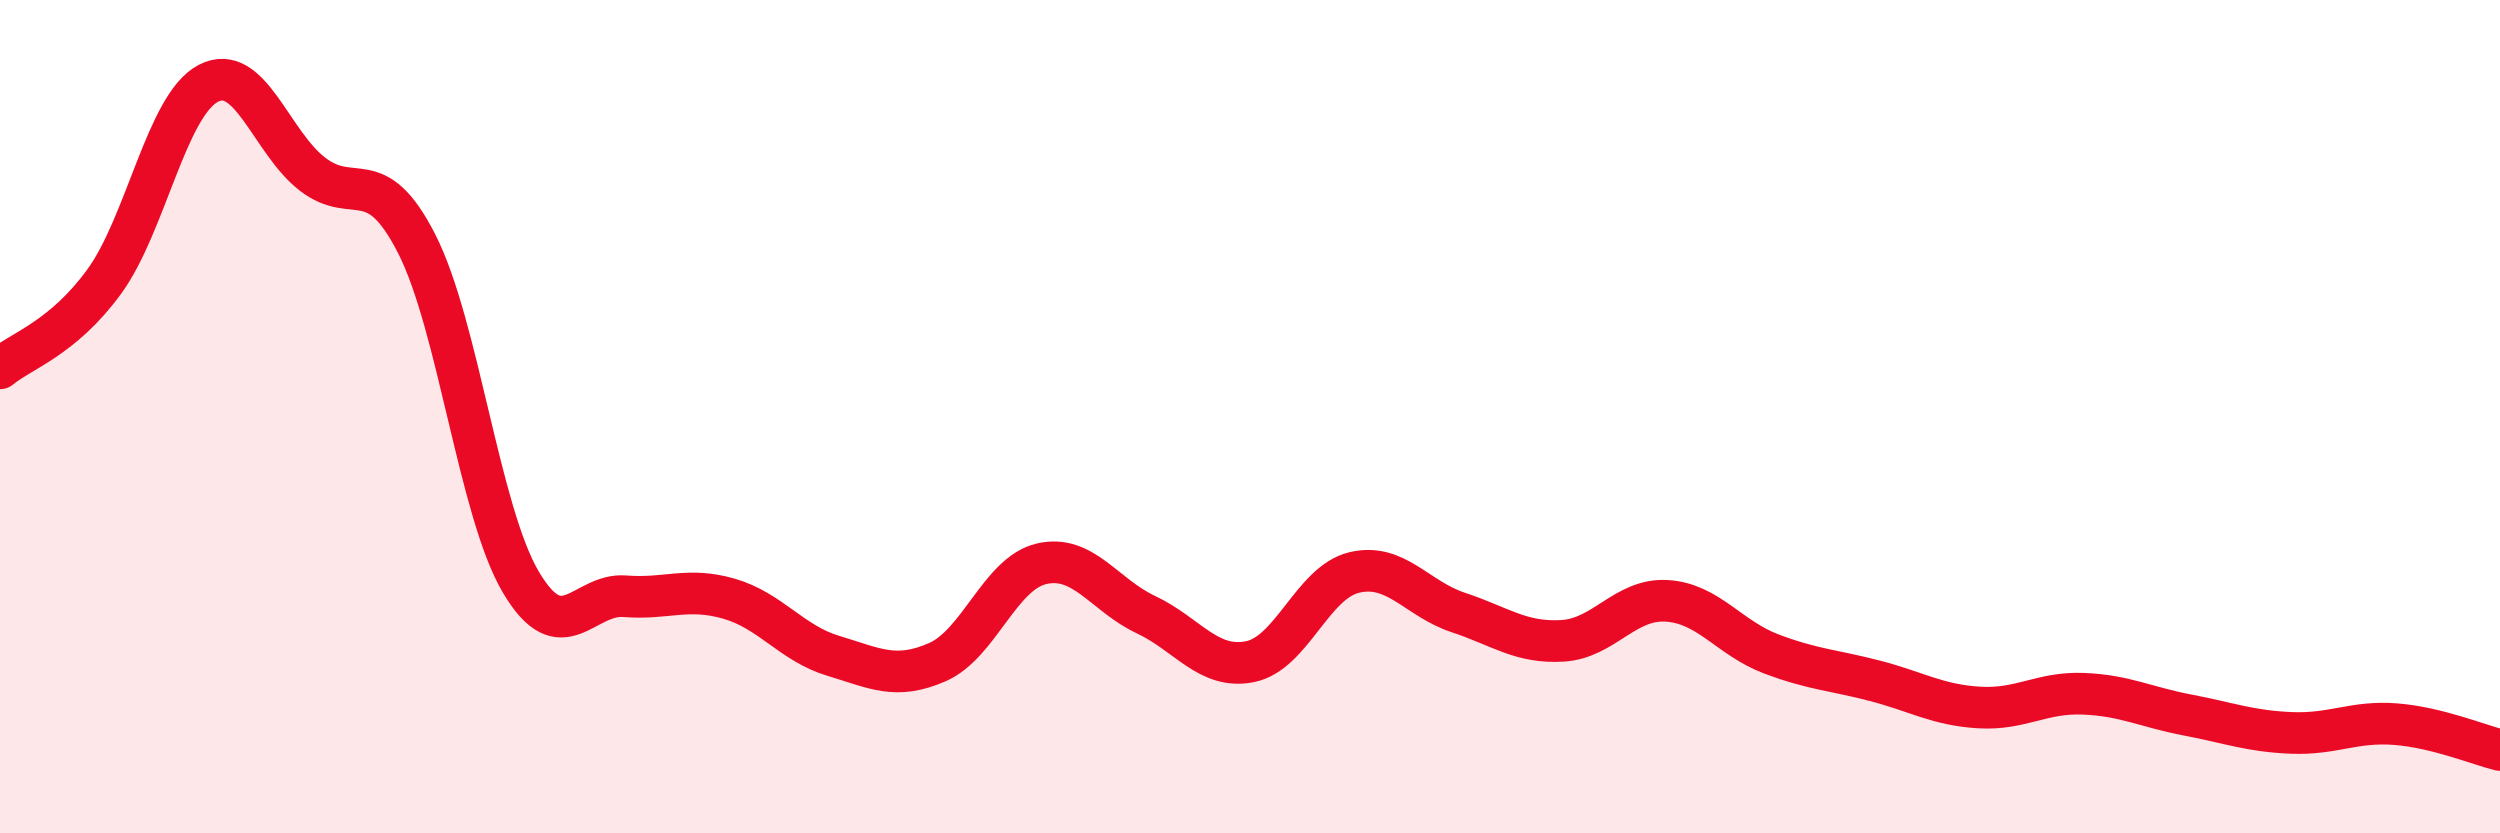 
    <svg width="60" height="20" viewBox="0 0 60 20" xmlns="http://www.w3.org/2000/svg">
      <path
        d="M 0,8.84 C 0.5,8.42 1.5,8.13 2.5,6.76 C 3.5,5.39 4,2.52 5,2 C 6,1.48 6.5,3.41 7.5,4.18 C 8.5,4.95 9,3.89 10,5.85 C 11,7.81 11.5,12.28 12.5,13.97 C 13.5,15.66 14,14.23 15,14.31 C 16,14.39 16.5,14.08 17.5,14.37 C 18.5,14.66 19,15.44 20,15.74 C 21,16.04 21.5,16.33 22.5,15.89 C 23.5,15.45 24,13.76 25,13.53 C 26,13.3 26.5,14.28 27.5,14.75 C 28.5,15.22 29,16.08 30,15.88 C 31,15.68 31.5,13.98 32.5,13.74 C 33.5,13.5 34,14.37 35,14.7 C 36,15.03 36.5,15.44 37.5,15.38 C 38.5,15.32 39,14.36 40,14.42 C 41,14.48 41.5,15.31 42.5,15.69 C 43.5,16.07 44,16.08 45,16.34 C 46,16.6 46.5,16.92 47.5,16.98 C 48.5,17.04 49,16.61 50,16.65 C 51,16.69 51.5,16.97 52.5,17.16 C 53.5,17.35 54,17.55 55,17.59 C 56,17.63 56.5,17.3 57.5,17.38 C 58.5,17.46 59.5,17.88 60,18L60 20L0 20Z"
        fill="#EB0A25"
        opacity="0.1"
        stroke-linecap="round"
        stroke-linejoin="round"
      />
      <path
        d="M 0,8.84 C 0.5,8.42 1.5,8.13 2.5,6.76 C 3.5,5.39 4,2.52 5,2 C 6,1.48 6.5,3.41 7.5,4.18 C 8.5,4.95 9,3.89 10,5.85 C 11,7.81 11.5,12.28 12.5,13.97 C 13.5,15.66 14,14.23 15,14.31 C 16,14.39 16.5,14.08 17.5,14.37 C 18.5,14.66 19,15.44 20,15.74 C 21,16.04 21.5,16.33 22.5,15.89 C 23.5,15.45 24,13.76 25,13.53 C 26,13.3 26.5,14.28 27.5,14.75 C 28.5,15.22 29,16.08 30,15.88 C 31,15.68 31.5,13.98 32.5,13.74 C 33.5,13.5 34,14.37 35,14.7 C 36,15.03 36.5,15.44 37.5,15.38 C 38.5,15.32 39,14.36 40,14.42 C 41,14.48 41.5,15.31 42.5,15.69 C 43.5,16.07 44,16.08 45,16.34 C 46,16.6 46.5,16.92 47.5,16.98 C 48.5,17.04 49,16.61 50,16.65 C 51,16.69 51.5,16.97 52.5,17.16 C 53.5,17.35 54,17.55 55,17.59 C 56,17.63 56.5,17.3 57.5,17.38 C 58.5,17.46 59.5,17.88 60,18"
        stroke="#EB0A25"
        stroke-width="1"
        fill="none"
        stroke-linecap="round"
        stroke-linejoin="round"
      />
    </svg>
  
